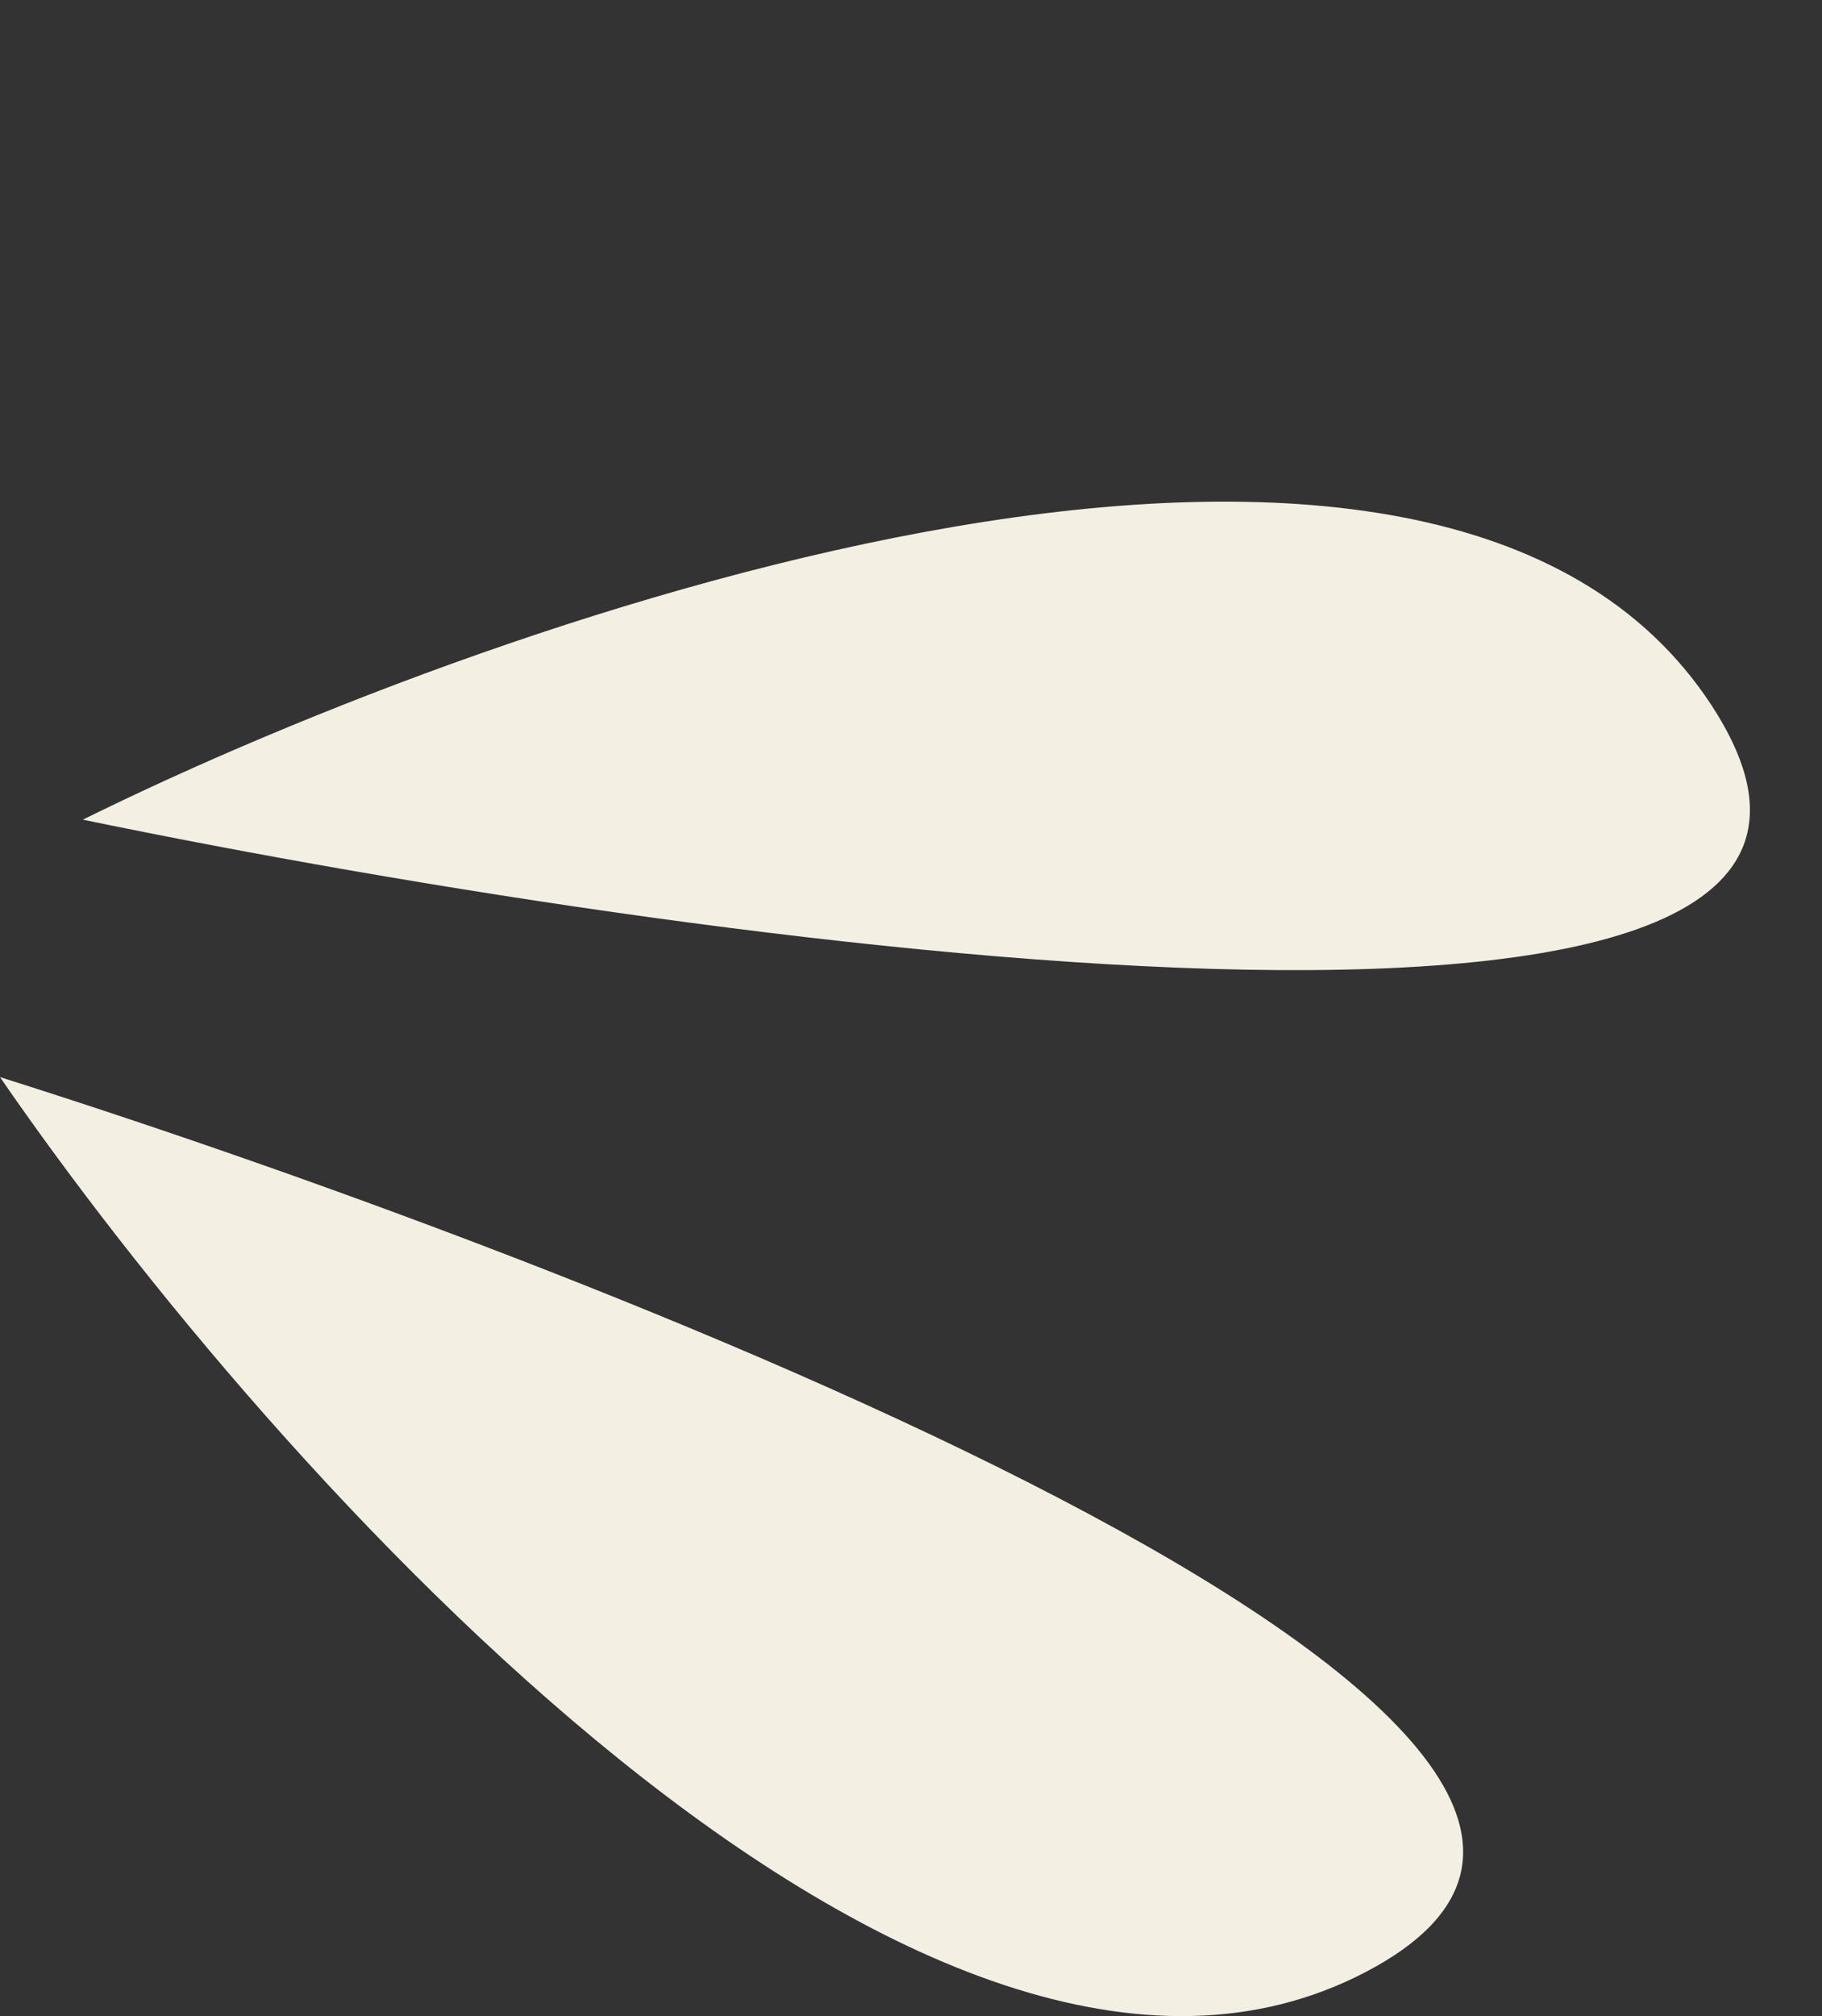 <svg width="66" height="73" viewBox="0 0 66 73" fill="none" xmlns="http://www.w3.org/2000/svg">
<rect x="0" y="0" width="66" height="73" fill="#333333" stroke="none"/>
<path d="M0 39C9.825 53.285 33.474 79.763 49.474 71.402C65.474 63.04 23.158 46.316 0 39Z" fill="#F4EFE3"/>
<path d="M3 29.679C18.545 22.003 52.107 10.426 61.994 25.531C71.882 40.636 26.785 34.59 3 29.679Z" fill="#F4EFE3"/>
</svg>
